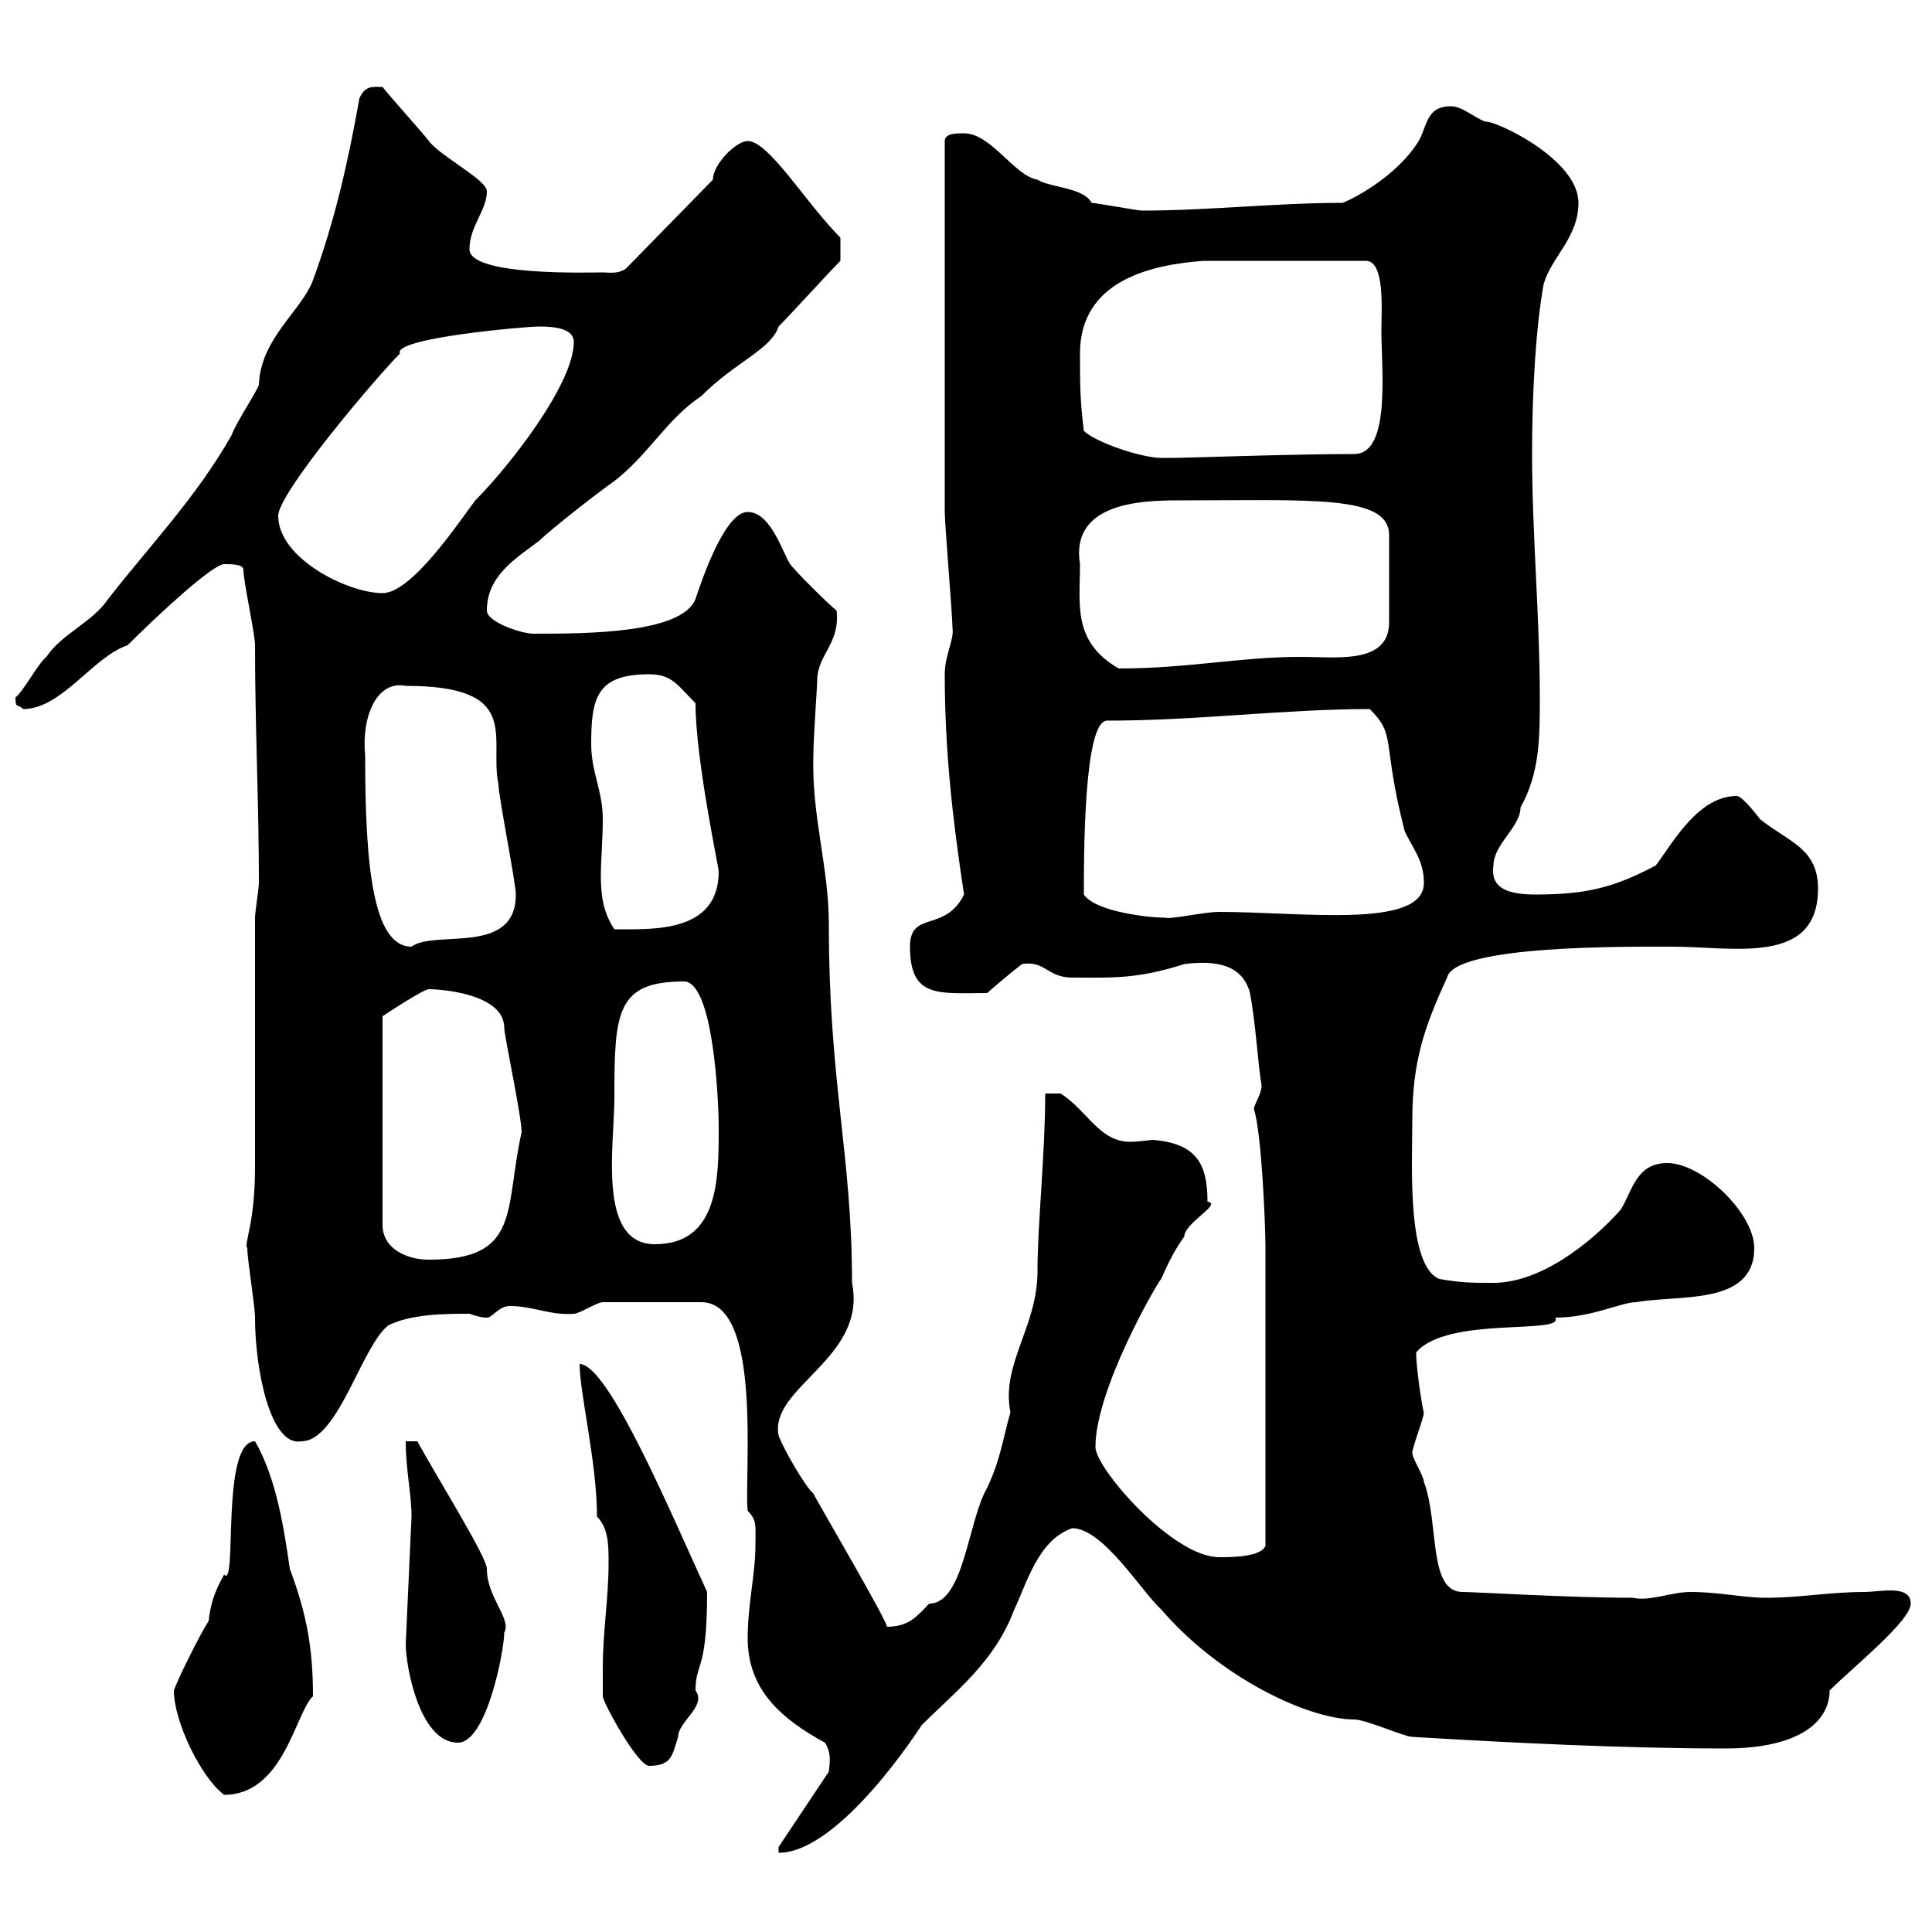 <svg xmlns="http://www.w3.org/2000/svg" xmlns:xlink="http://www.w3.org/1999/xlink" width="300" height="300"><path d="M120.90 286.80L120.90 287.70C130.50 287.70 143.10 267.90 143.10 267.90C148.50 262.50 154.50 258 157.50 249.90C159.30 246.30 161.10 239.10 166.50 237.30C171.30 237.30 177.30 247.20 180.30 249.90C189.30 260.40 203.10 267 210.30 267C212.10 267 218.10 269.70 219.30 269.70C234.30 270.60 252 271.50 267.90 271.50C279.90 271.50 284.10 267 284.10 262.50C287.70 258.90 296.70 251.70 296.70 249C296.70 246 291.90 247.20 289.50 247.20C284.10 247.20 279.60 248.10 274.20 248.10C270.60 248.10 267 247.20 262.50 247.20C259.50 247.20 256.20 248.70 253.50 248.10C243.60 248.10 229.20 247.20 227.10 247.20C221.70 247.20 223.50 236.40 221.10 230.10C221.10 229.20 219.30 226.50 219.30 225.60C219.30 224.70 221.10 220.20 221.10 219.30C221.10 219.90 219.90 213 219.90 210C224.70 204.30 243 207.30 241.50 204.60C247.20 204.60 251.70 202.20 254.10 202.20C260.70 201 272.40 202.80 272.40 193.80C272.40 188.40 264.30 180.60 258.90 180.60C254.10 180.60 253.50 184.80 251.70 187.80C246.90 193.20 239.10 199.20 231.90 199.20C228.30 199.20 227.10 199.20 223.50 198.60C218.40 196.50 219.30 180.60 219.30 174C219.30 165 221.10 159.60 224.70 151.80C225.90 146.70 252.90 147 259.80 147C269.10 147 282.30 150 282.30 138C282.30 131.70 277.80 130.80 273.30 127.20C273.30 127.20 270.60 123.60 269.70 123.60C263.70 123.60 259.80 130.80 257.10 134.40C250.80 137.70 246.60 138.90 238.50 138.90C234.90 138.90 231.30 138.30 231.90 134.40C231.90 131.10 236.10 128.40 236.10 125.40C239.10 120 239.10 114.60 239.10 108.30C239.10 95.70 237.90 83.10 237.90 70.50C237.90 60.60 238.50 50.70 239.70 44.10C240.90 39.90 245.10 36.90 245.10 31.50C245.10 24.60 231.90 18.60 230.70 18.90C228.90 18.30 227.10 16.50 225.30 16.50C221.10 16.50 221.70 20.10 219.90 22.50C217.50 26.10 212.70 29.70 208.50 31.50C198 31.50 187.80 32.70 177.30 32.70C176.70 32.70 170.10 31.50 169.50 31.50C168.30 29.10 162.90 29.10 161.10 27.90C157.50 27.30 153.90 20.70 149.70 20.70C148.50 20.70 146.70 20.70 146.70 21.90C146.70 43.80 146.70 68.70 146.70 79.50C146.70 81.30 147.90 95.70 147.90 97.50C148.20 99.30 146.70 101.70 146.70 104.70C146.70 116.40 147.90 127.20 149.70 138.90C146.70 144.90 141.30 141.30 141.30 147C141.30 155.10 145.80 154.20 153.30 154.20C153.90 153.60 157.50 150.60 158.70 149.70C162.30 149.10 162.60 151.80 166.50 151.80C172.50 151.80 176.40 152.10 183.90 149.70C188.70 149.10 192.90 149.70 194.10 154.20C195 159 195.30 165 195.90 168.60C195.90 169.80 194.70 171.60 194.70 172.20C195.90 175.80 196.50 190.20 196.50 193.80C196.50 203.10 196.50 222 196.50 240C195.90 241.80 191.10 241.80 189.30 241.80C182.10 241.80 170.10 228 170.10 224.70C170.10 215.70 179.70 199.20 180.30 198.60C181.50 195.90 182.40 194.10 183.90 192C183.90 189.90 189.90 186.90 187.50 186.60C187.50 180.60 185.70 177.60 179.10 177C178.50 177 177 177.30 175.50 177.30C170.70 177.30 168.90 172.50 164.70 169.80L162.30 169.80C162.30 179.10 161.10 190.20 161.10 197.40C161.10 206.10 155.40 211.80 156.90 219.30C155.70 223.50 155.40 226.50 153.30 231C150.30 236.10 149.70 249 144.30 249C142.50 250.80 141.30 252.60 137.70 252.60C138.30 252.60 126 231.60 126.30 231.90C125.10 231 121.50 224.70 120.90 222.90C119.40 215.40 134.70 210.90 132.30 199.20C132.30 179.10 128.70 168.30 128.70 143.40C128.70 134.70 126 126.60 126.30 117.30C126.30 114.60 126.90 106.50 126.90 105.60C126.90 101.70 130.50 99.90 129.90 94.80C128.70 93.90 123.30 88.50 122.70 87.60C121.50 85.80 119.70 79.50 116.10 79.50C112.50 79.50 108.90 90.30 108 93C105.90 98.40 90.90 98.40 82.80 98.40C81 98.40 75.60 96.60 75.60 94.80C75.60 89.40 80.10 86.70 83.70 84C85.50 82.20 93.60 75.90 95.40 74.70C100.80 70.50 103.50 65.10 108.90 61.50C114.30 56.10 119.70 54.30 120.90 50.70C122.70 48.90 128.70 42.30 130.50 40.50L130.50 36.90C125.10 31.50 119.40 21.90 116.10 21.90C114.30 21.90 110.70 25.50 110.70 27.90L97.20 41.70C96 42.60 94.50 42.30 93.60 42.30C91.50 42.30 72.90 42.90 72.90 38.70C72.90 35.10 75.60 32.70 75.60 29.70C75.60 27.90 68.40 24.30 66.60 21.90C65.70 20.70 60.30 14.70 59.40 13.50C57.90 13.50 56.70 13.20 55.80 15.30C54 25.50 51.90 34.50 48.60 43.50C46.80 48.30 40.50 52.50 40.20 59.70C40.20 60.30 36.60 65.70 36 67.50C30.60 77.10 23.10 84.90 16.80 93C14.40 96.60 9.60 98.40 7.20 102C6 102.90 3.60 107.40 2.40 108.30C2.40 110.10 2.70 109.20 3.60 110.10C9.60 110.10 14.40 102 19.80 100.20C24.30 95.70 33 87.60 34.80 87.60C36 87.60 37.80 87.60 37.80 88.50C37.80 90.30 39.60 98.40 39.60 100.20C39.60 113.10 40.20 124.50 40.20 137.10C40.20 138 39.60 141.60 39.60 142.50C39.60 147.90 39.60 175.80 39.60 181.20C39.60 190.20 37.80 193.20 38.40 193.80C38.40 195.60 39.60 202.80 39.60 204.60C39.60 212.70 42 224.70 46.80 223.80C52.50 223.80 56.10 209.10 60.30 205.80C63.90 204 69.30 204 72.90 204C73.80 204.30 74.70 204.60 75.60 204.60C76.50 204.60 77.40 202.80 79.20 202.80C82.80 202.80 85.50 204.30 89.10 204C90 204 92.70 202.20 93.60 202.20L108.90 202.20C118.50 202.20 115.50 229.20 116.10 234.60C117.60 236.10 117.30 237 117.30 240C117.30 244.50 116.10 249 116.10 254.40C116.10 262.50 121.50 267 128.10 270.60C129.30 272.40 128.70 274.50 128.70 275.10ZM27 262.50C27 267.30 31.20 276 34.80 278.70C44.10 278.70 45.90 265.80 48.60 263.40C48.60 256.20 47.70 250.80 45 243.60C44.10 237.30 42.90 229.50 39.60 223.80C34.20 223.80 36.90 246.90 34.80 244.50C33.30 247.20 32.70 249 32.40 251.70C31.20 253.50 27.60 260.70 27 262.50ZM93.60 258.90C93.60 260.70 93.60 263.40 93.60 263.40C93.60 264.30 99 274.20 100.80 274.20C104.40 274.20 104.40 272.40 105.30 269.70C105.30 267.30 109.80 264.90 108 262.50C108 258 109.80 259.80 109.80 247.20C104.40 235.50 94.50 211.80 90 211.80C90 216.30 92.70 227.10 92.70 235.50C94.50 237.30 94.50 240 94.50 242.70C94.50 248.10 93.60 253.50 93.60 258.90ZM63 255.30C63 258.60 65.10 270.60 71.10 270.60C75.60 270.60 78.30 256.20 78.30 253.50C79.50 251.40 75.60 248.10 75.60 243.60C75.60 241.80 68.10 229.80 64.80 223.80L63 223.80C63 228.30 63.90 231.90 63.90 235.50C63.60 241.80 63.30 249 63 255.30ZM66.60 153.60C68.10 153.60 78.30 154.20 78.30 159.60C78.30 160.80 81 173.40 81 175.80C78.30 187.80 81 195.60 66.60 195.60C63 195.60 59.40 193.80 59.40 190.20L59.40 157.80C59.40 157.80 65.70 153.60 66.60 153.60ZM95.40 170.40C95.40 157.20 95.70 152.40 106.20 152.40C110.70 152.40 111.60 170.40 111.60 175.20C111.60 183 111.60 193.20 101.70 193.20C92.70 193.20 95.40 177.90 95.40 170.40ZM56.70 117.30C56.10 111.30 58.50 105.60 63 106.50C81.30 106.50 75.90 114.60 77.40 121.80C77.40 123.60 80.10 137.10 80.10 138.90C80.10 148.50 67.50 144.30 63.90 147C57.90 147 56.70 134.40 56.70 117.30ZM91.80 115.50C91.80 108.30 92.70 104.70 100.80 104.70C104.40 104.70 105.30 106.50 108 109.20C108 117.90 111.60 134.70 111.60 135.30C111.60 144.90 101.40 144.30 95.40 144.30C93.60 141.60 93.30 138.90 93.30 135.90C93.30 133.50 93.60 130.50 93.60 127.20C93.60 122.70 91.80 120 91.80 115.50ZM168.30 138.90C168.30 132.60 168.30 111.90 171.90 111.90C186 111.90 199.50 110.10 212.70 110.10C216.90 114.30 214.50 114.90 218.10 129C219.30 131.70 221.10 133.50 221.10 137.10C221.10 144.30 202.20 141.60 189.30 141.60C186.90 141.60 181.80 142.80 180.90 142.50C178.50 142.50 170.10 141.60 168.30 138.90ZM167.70 87.60C166.20 78.30 176.70 77.70 182.70 77.70C203.70 77.70 215.70 76.80 215.70 83.10L215.70 96.60C215.70 103.20 207.60 102 201.90 102C192.60 102 184.50 103.80 173.70 103.80C166.50 99.60 167.70 93.90 167.70 87.60ZM43.20 80.10C43.20 76.50 58.50 58.50 62.10 54.90C60.90 52.50 81.60 50.70 83.70 50.70C86.10 50.70 89.10 51 89.10 53.10C89.10 59.70 78.90 72.60 73.80 77.70C71.10 81.30 63.90 92.10 59.40 92.10C54 92.10 43.20 86.70 43.20 80.10ZM168.30 66.90C167.70 62.10 167.70 59.70 167.70 54.90C167.70 43.50 178.80 41.10 186.90 40.50L212.10 40.50C215.10 40.50 214.50 48.30 214.50 51.30C214.50 57.30 216 70.50 210.30 70.50C200.40 70.50 184.50 71.10 182.10 71.10C182.10 71.10 180.90 71.10 180.30 71.10C177.30 71.10 170.10 68.70 168.30 66.90Z"/></svg>